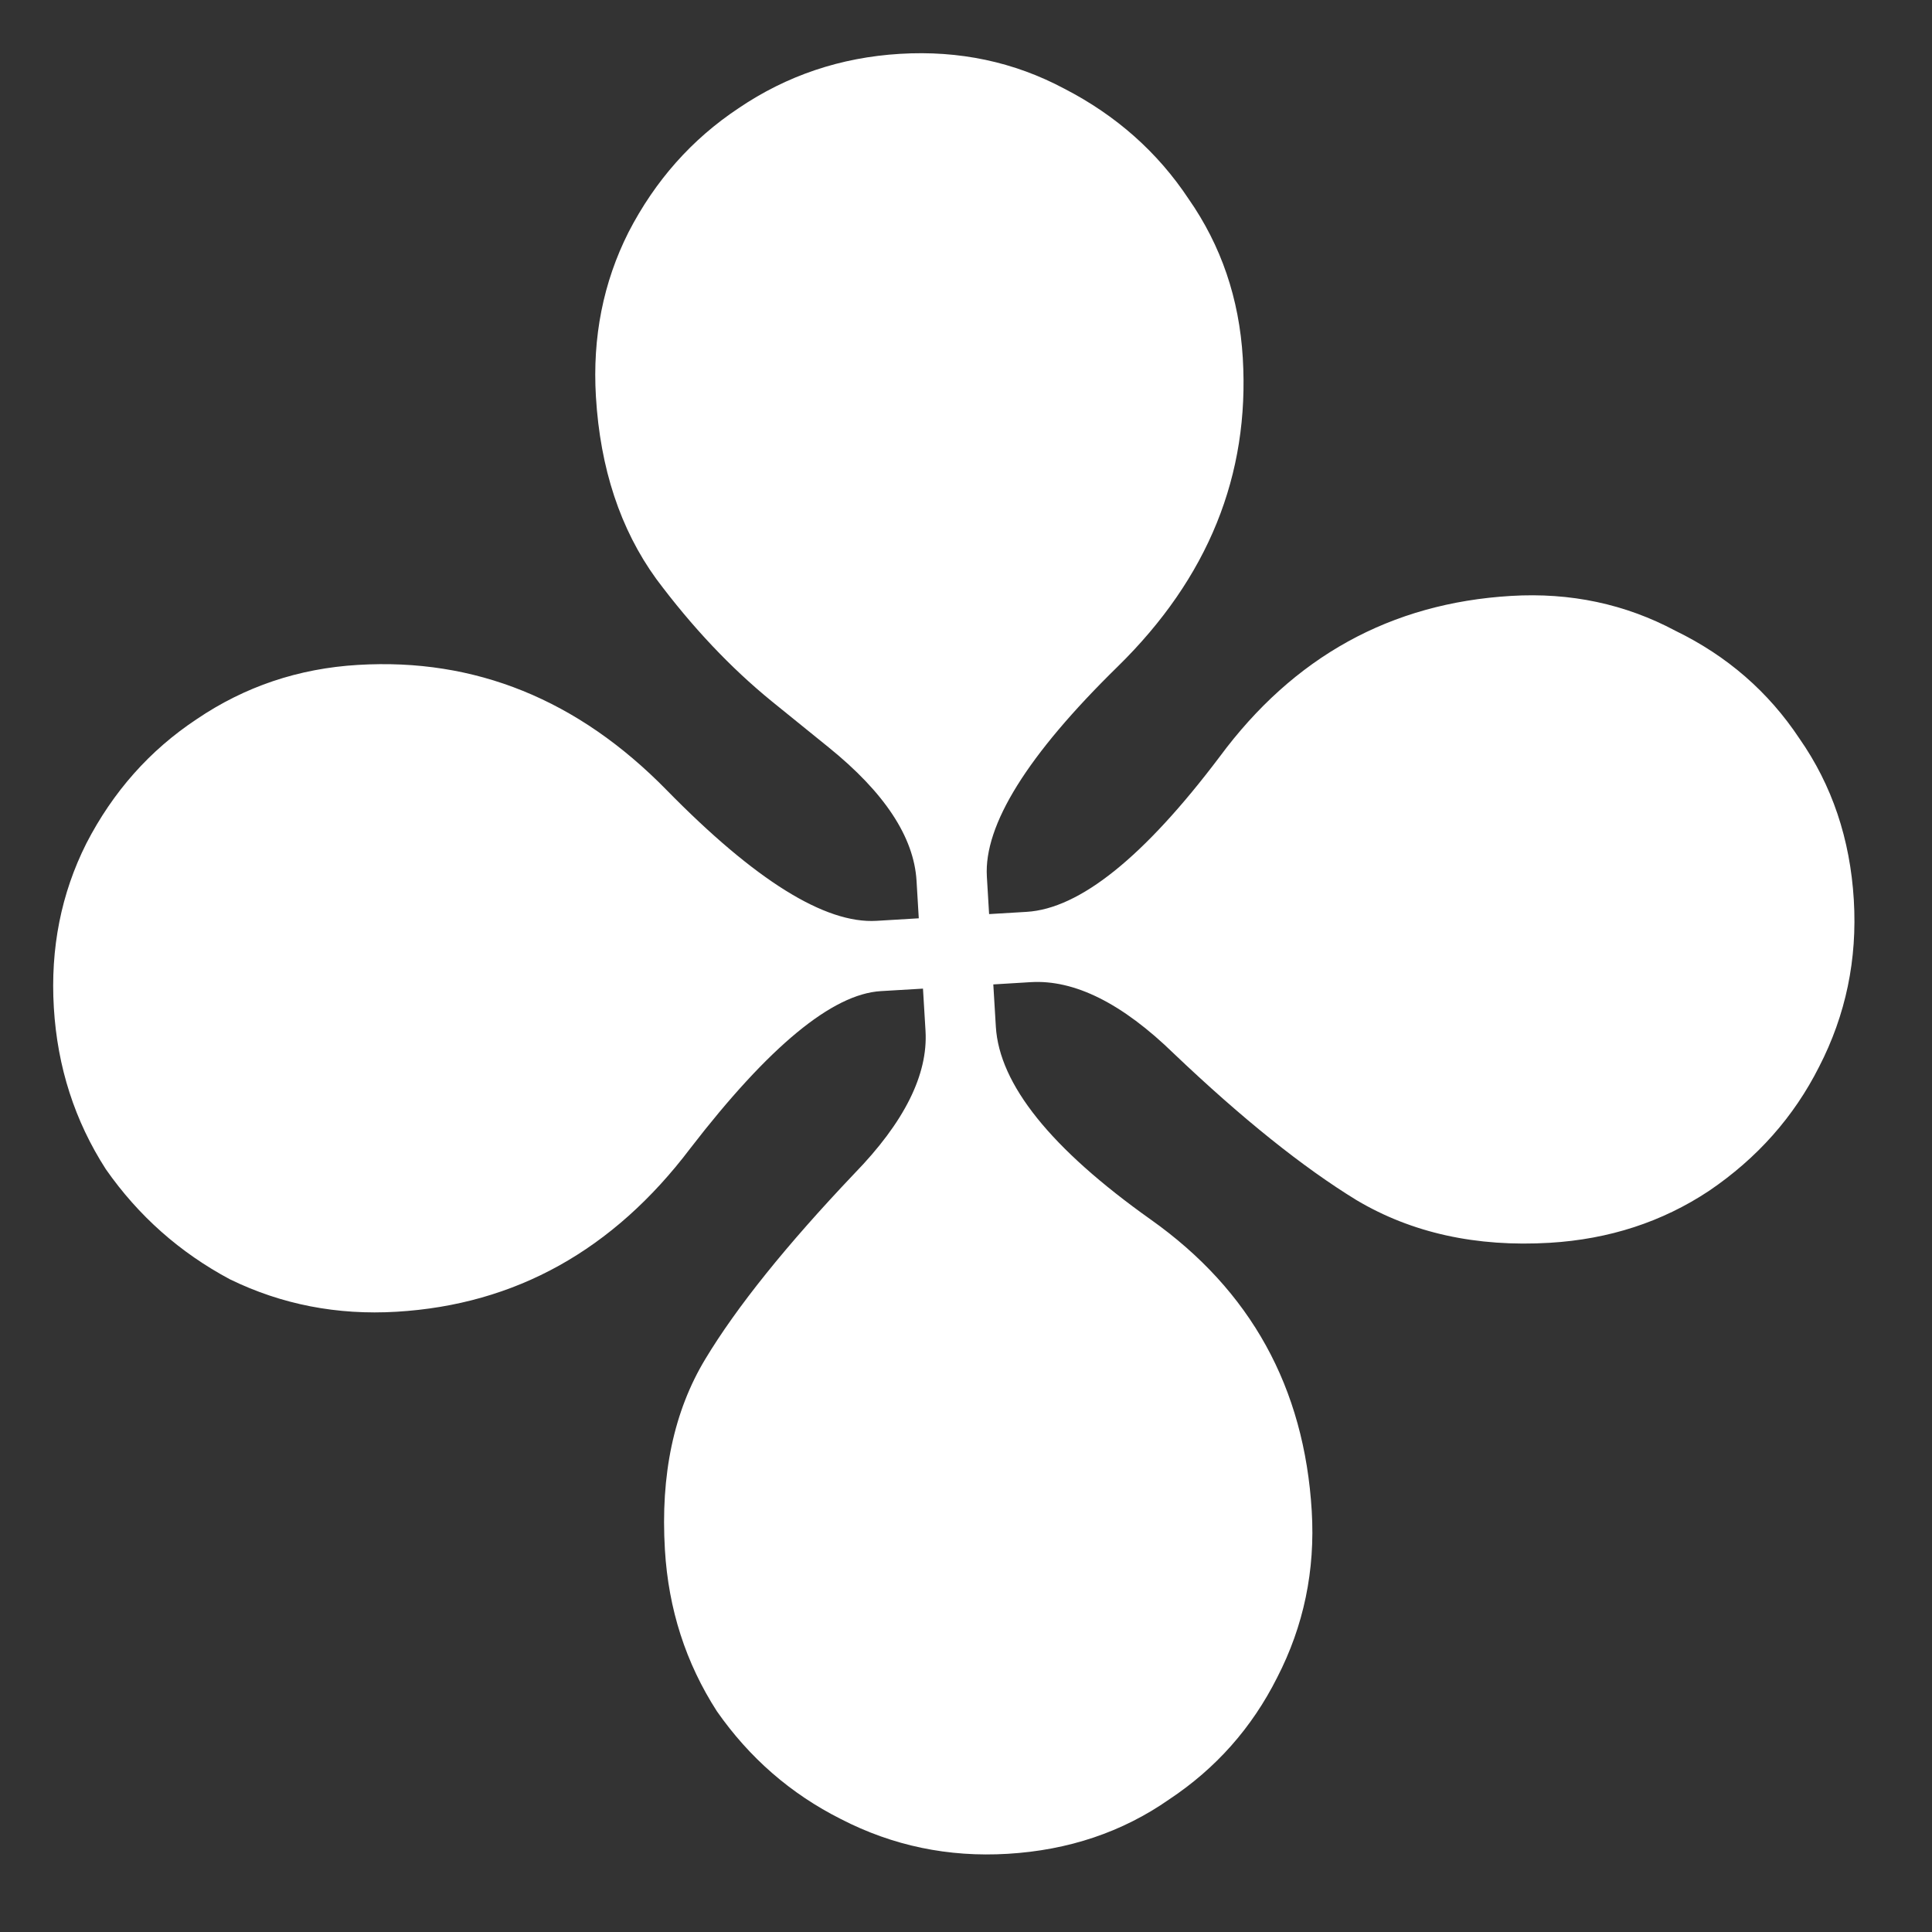 <?xml version="1.0" encoding="UTF-8"?> <svg xmlns="http://www.w3.org/2000/svg" width="45" height="45" viewBox="0 0 45 45" fill="none"><rect x="0" y="0" width="45" height="45" fill="#333333" stroke="none"/><g clip-path="url(#clip0_38_3232)"><path d="M23.471 43.179C22.088 43.262 20.794 42.992 19.587 42.37C18.42 41.783 17.457 40.946 16.698 39.859C15.973 38.734 15.569 37.48 15.487 36.096C15.382 34.35 15.695 32.87 16.427 31.657C17.157 30.445 18.313 29.006 19.894 27.341C21.064 26.139 21.618 25.028 21.557 24.009L21.498 23.027L20.516 23.085C19.387 23.153 17.908 24.374 16.078 26.748C14.284 29.119 12.004 30.388 9.238 30.553C7.855 30.636 6.562 30.385 5.358 29.799C4.189 29.175 3.224 28.32 2.465 27.233C1.741 26.108 1.337 24.854 1.254 23.471C1.171 22.088 1.424 20.813 2.011 19.645C2.633 18.439 3.489 17.475 4.578 16.753C5.701 15.991 6.954 15.569 8.337 15.487C11.066 15.323 13.462 16.294 15.524 18.399C17.585 20.503 19.217 21.52 20.418 21.448L21.4 21.389L21.348 20.515C21.287 19.497 20.604 18.46 19.299 17.406L17.975 16.334C17.015 15.552 16.118 14.601 15.284 13.482C14.448 12.327 13.98 10.912 13.88 9.238C13.797 7.855 14.05 6.58 14.637 5.413C15.259 4.207 16.114 3.243 17.203 2.52C18.326 1.759 19.58 1.337 20.962 1.254C22.345 1.171 23.622 1.442 24.791 2.066C25.997 2.688 26.962 3.543 27.684 4.632C28.443 5.719 28.864 6.954 28.947 8.337C29.11 11.066 28.139 13.462 26.035 15.524C23.93 17.585 22.914 19.216 22.986 20.418L23.038 21.291L23.911 21.239C25.149 21.165 26.647 19.961 28.407 17.628C30.13 15.297 32.393 14.047 35.195 13.88C36.578 13.797 37.854 14.068 39.024 14.692C40.228 15.277 41.191 16.114 41.913 17.203C42.672 18.29 43.094 19.543 43.179 20.962C43.262 22.345 42.992 23.64 42.371 24.846C41.783 26.013 40.928 26.977 39.804 27.739C38.715 28.461 37.48 28.864 36.097 28.947C34.386 29.049 32.887 28.719 31.6 27.956C30.349 27.19 28.929 26.052 27.341 24.54C26.139 23.37 25.028 22.815 24.009 22.876L23.136 22.929L23.195 23.911C23.275 25.258 24.479 26.756 26.805 28.407C29.132 30.057 30.381 32.32 30.553 35.195C30.636 36.578 30.367 37.872 29.745 39.078C29.157 40.246 28.319 41.191 27.23 41.913C26.143 42.672 24.89 43.094 23.471 43.179Z" fill="white"></path></g><defs><clipPath id="clip0_38_3232"><rect width="42" height="42" fill="white" transform="translate(0 2.508) rotate(-3.424)"></rect></clipPath></defs></svg> 